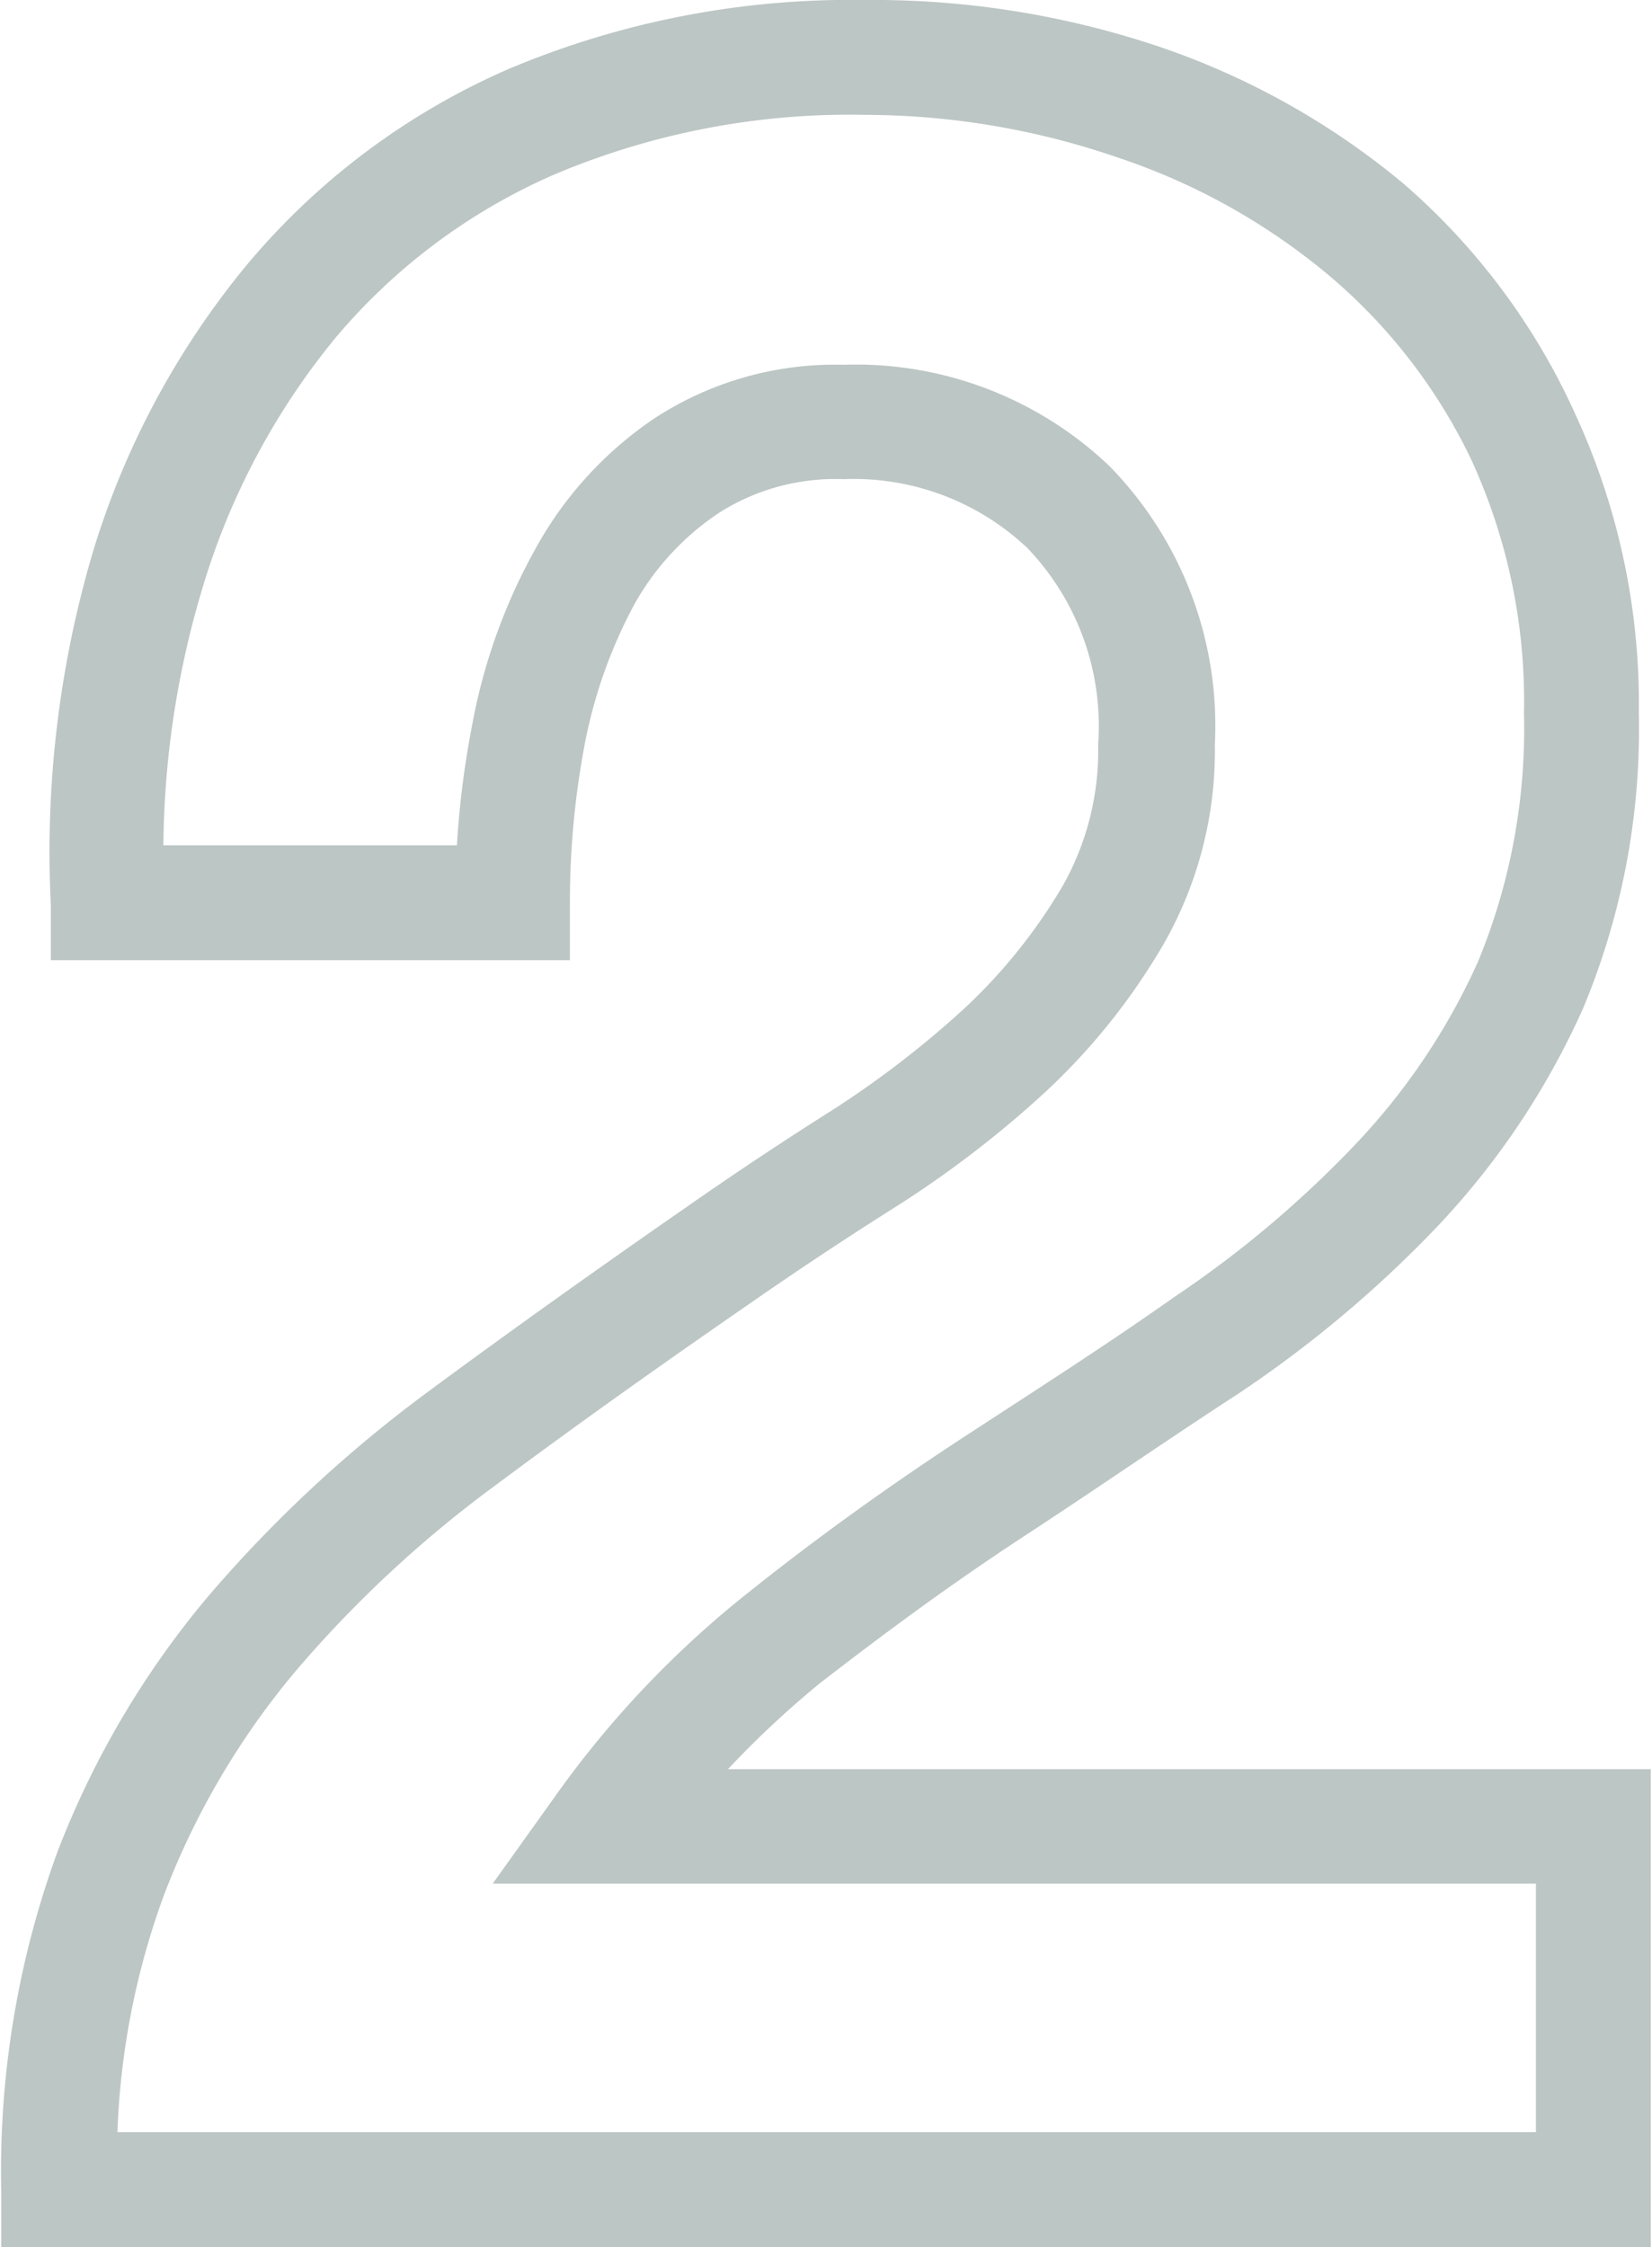 <svg xmlns="http://www.w3.org/2000/svg" width="0.5in" height="0.68in" viewBox="0 0 35.91 48.91"><title>0913_Elavon_NewIcons_OUTPUT</title><path d="M35.91,48.91H0V47.66a20.27,20.27,0,0,1,1.22-7.34,19.46,19.46,0,0,1,3.3-5.59,28.8,28.8,0,0,1,4.79-4.45c1.76-1.3,3.64-2.64,5.6-4,1-.7,2.08-1.42,3.22-2.14A21.29,21.29,0,0,0,21,21.92a11.89,11.89,0,0,0,2.11-2.64,6,6,0,0,0,.77-3.08,5.6,5.6,0,0,0-1.54-4.27,5.5,5.5,0,0,0-4-1.5,4.72,4.72,0,0,0-2.71.73,5.78,5.78,0,0,0-1.85,2,10.64,10.64,0,0,0-1.07,3,18.38,18.38,0,0,0-.33,3.44V20.9H1.08l0-1.21A23,23,0,0,1,2,12,18,18,0,0,1,5.36,5.75,15.46,15.46,0,0,1,11.05,1.5,19.17,19.17,0,0,1,18.8,0a19.54,19.54,0,0,1,6.36,1,16.66,16.66,0,0,1,5.37,3A14.55,14.55,0,0,1,34.26,9a15.05,15.05,0,0,1,1.39,6.52,15.78,15.78,0,0,1-1.21,6.42,17,17,0,0,1-3.16,4.74,25.73,25.73,0,0,1-4.34,3.65c-1.54,1-3.1,2.08-4.66,3.1s-3,2.08-4.46,3.21a21,21,0,0,0-2,1.87H35.91ZM2.53,46.41H33.41V41H10.7l1.43-2a21.61,21.61,0,0,1,4.14-4.34c1.49-1.19,3.05-2.31,4.64-3.35s3.1-2,4.63-3.08a23.44,23.44,0,0,0,3.92-3.3,14.26,14.26,0,0,0,2.69-4,13.28,13.28,0,0,0,1-5.4A12.6,12.6,0,0,0,32,10,12.05,12.05,0,0,0,28.91,6a14.08,14.08,0,0,0-4.57-2.56A17,17,0,0,0,18.8,2.5a16.51,16.51,0,0,0-6.74,1.29A13,13,0,0,0,7.28,7.35a15.59,15.59,0,0,0-2.89,5.42h0a20,20,0,0,0-.86,5.63H9.92a20,20,0,0,1,.34-2.66A12.49,12.49,0,0,1,11.6,12a8.16,8.16,0,0,1,2.63-2.9,7.19,7.19,0,0,1,4.11-1.16,8,8,0,0,1,5.78,2.2,8.08,8.08,0,0,1,2.3,6.07,8.48,8.48,0,0,1-1.11,4.33,14,14,0,0,1-2.57,3.22,23,23,0,0,1-3.27,2.51c-1.11.7-2.16,1.4-3.14,2.08-1.94,1.34-3.8,2.66-5.53,3.95a25.77,25.77,0,0,0-4.37,4.05,17,17,0,0,0-2.88,4.88A16.66,16.66,0,0,0,2.53,46.41Z" fill="#bcc6c4"/></svg>
